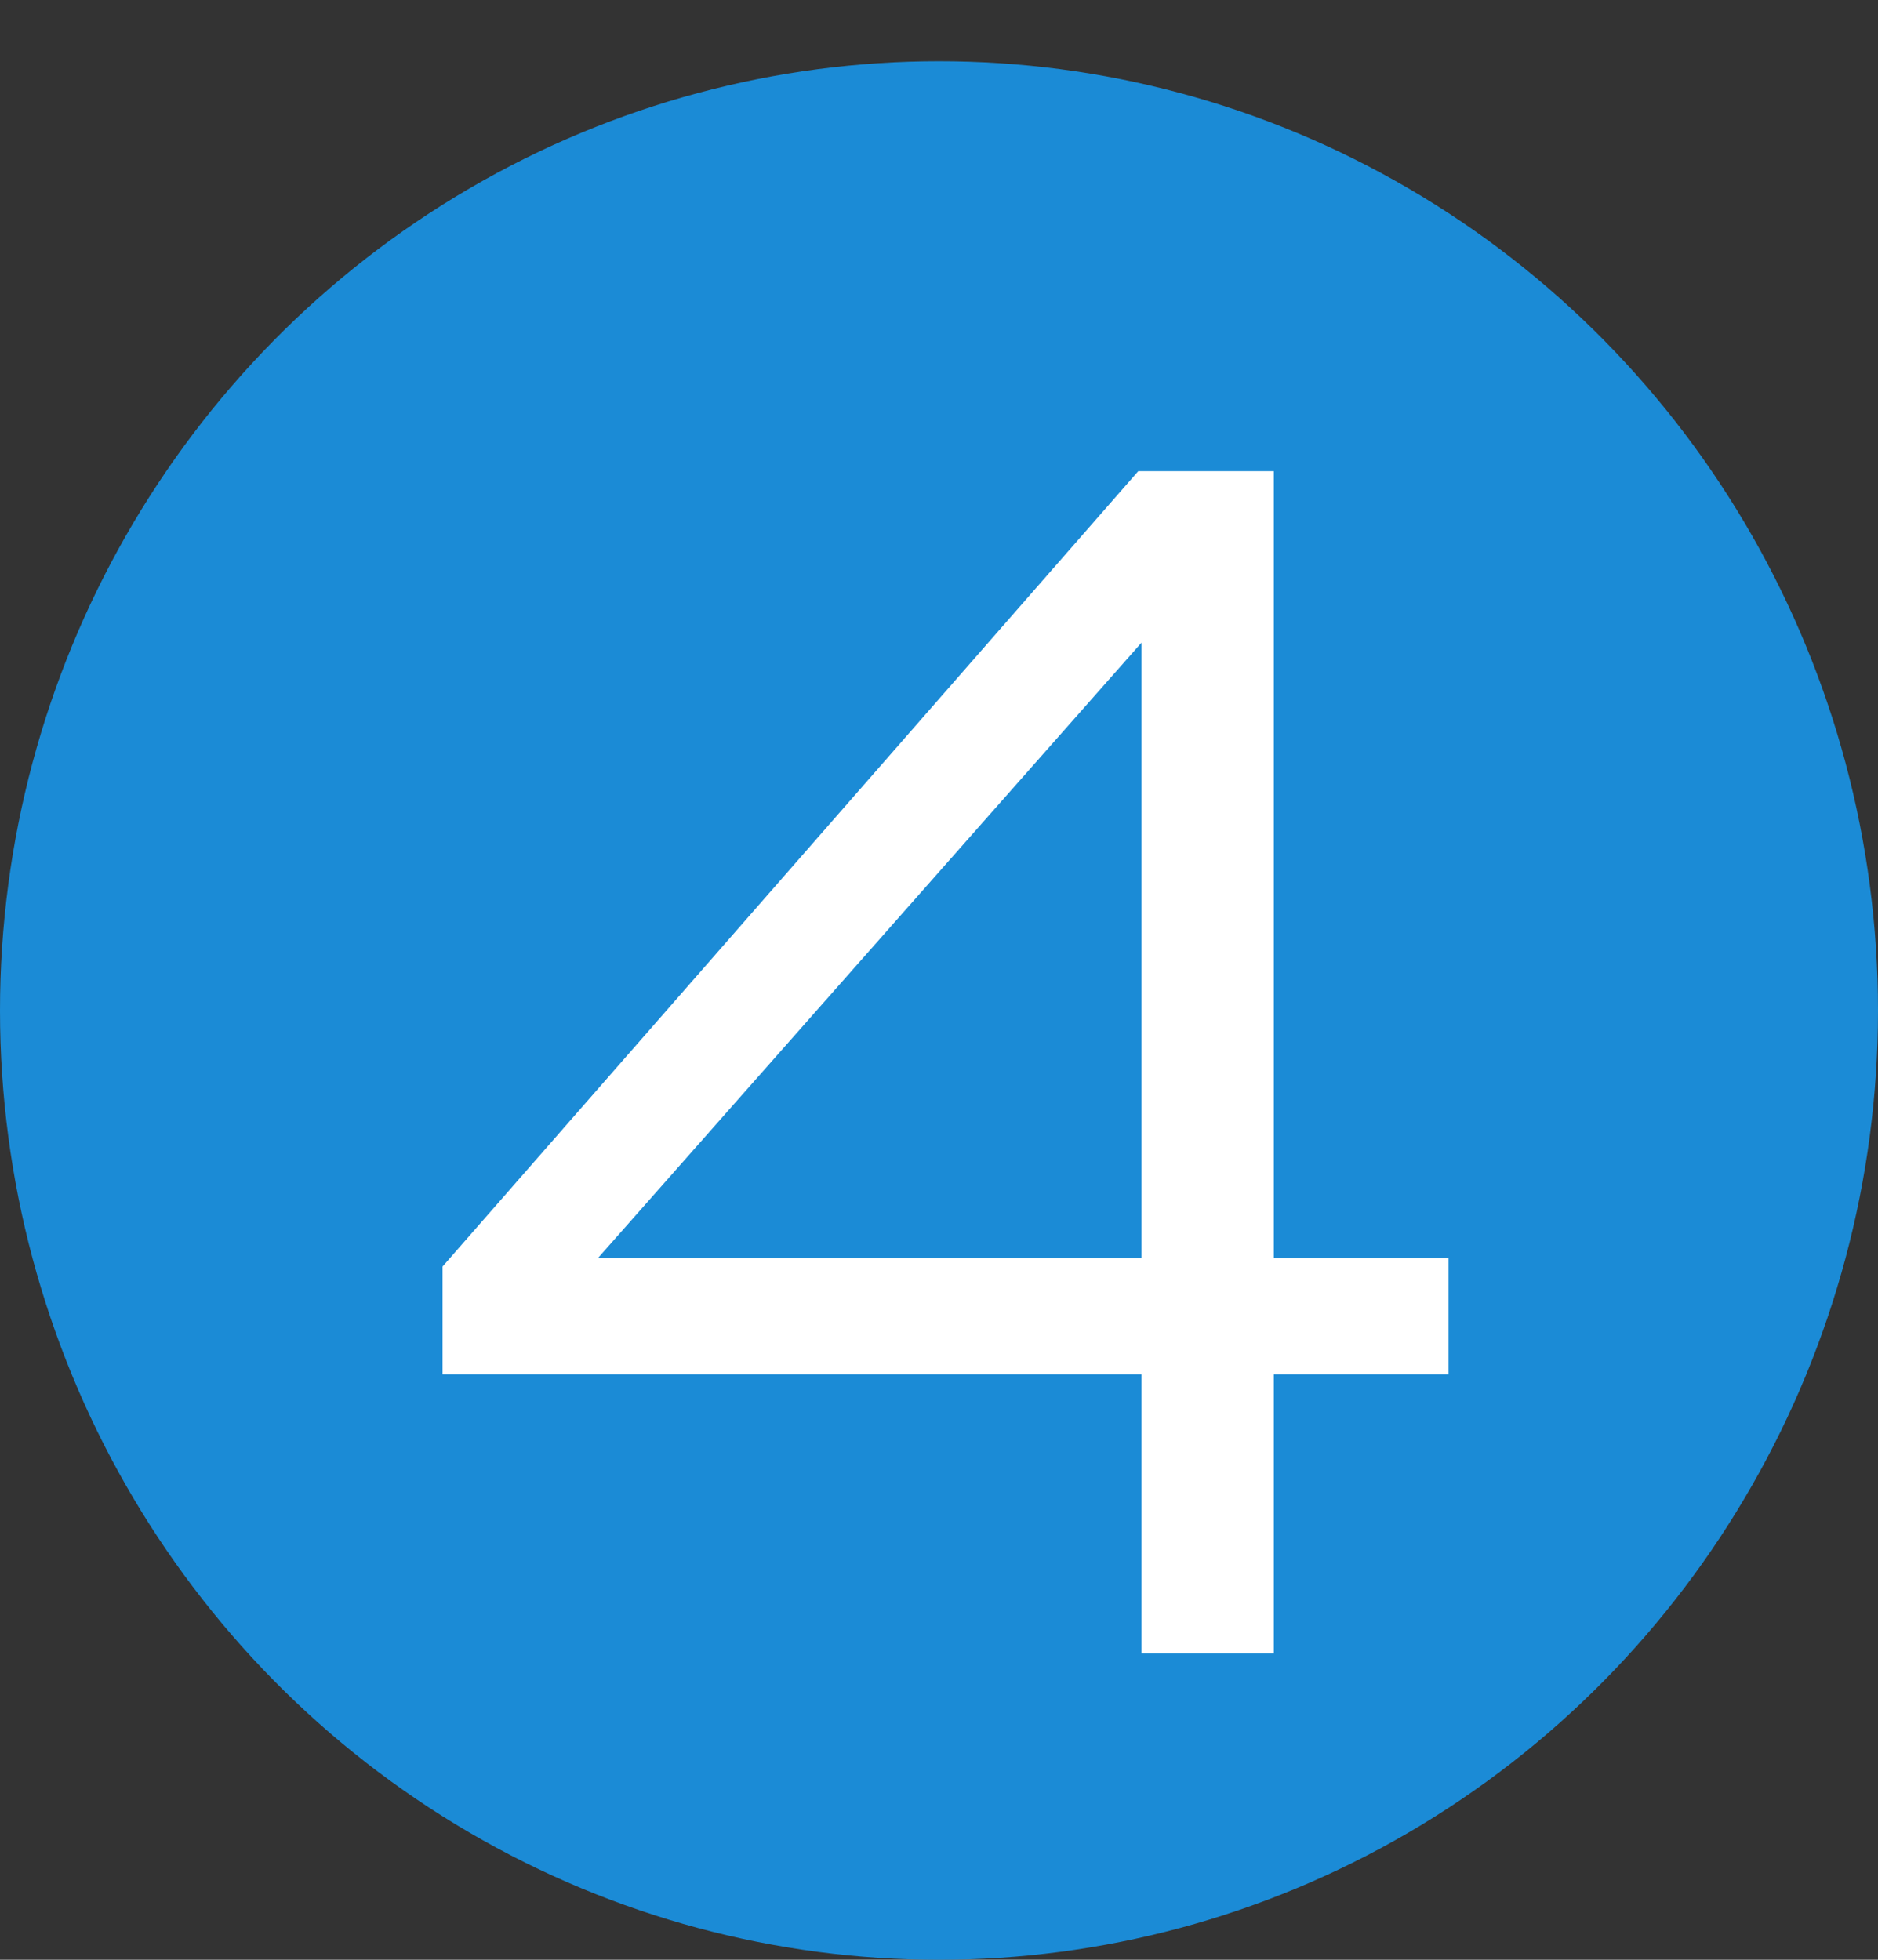 <svg width="92" height="96" viewBox="0 0 92 96" fill="none" xmlns="http://www.w3.org/2000/svg">
<rect x="0" y="0" width="92" height="96" fill="#333333" stroke="none"/>
<ellipse cx="46" cy="49.5" rx="46" ry="46.5" fill="#1B8BD6"/>
<path d="M55.921 81V67.32H21.681V62.04L55.761 23.08H62.401V61.64H70.961V67.32H62.401V81H55.921ZM29.281 61.64H55.921V31.48L29.281 61.64Z" fill="white"/>
</svg>
